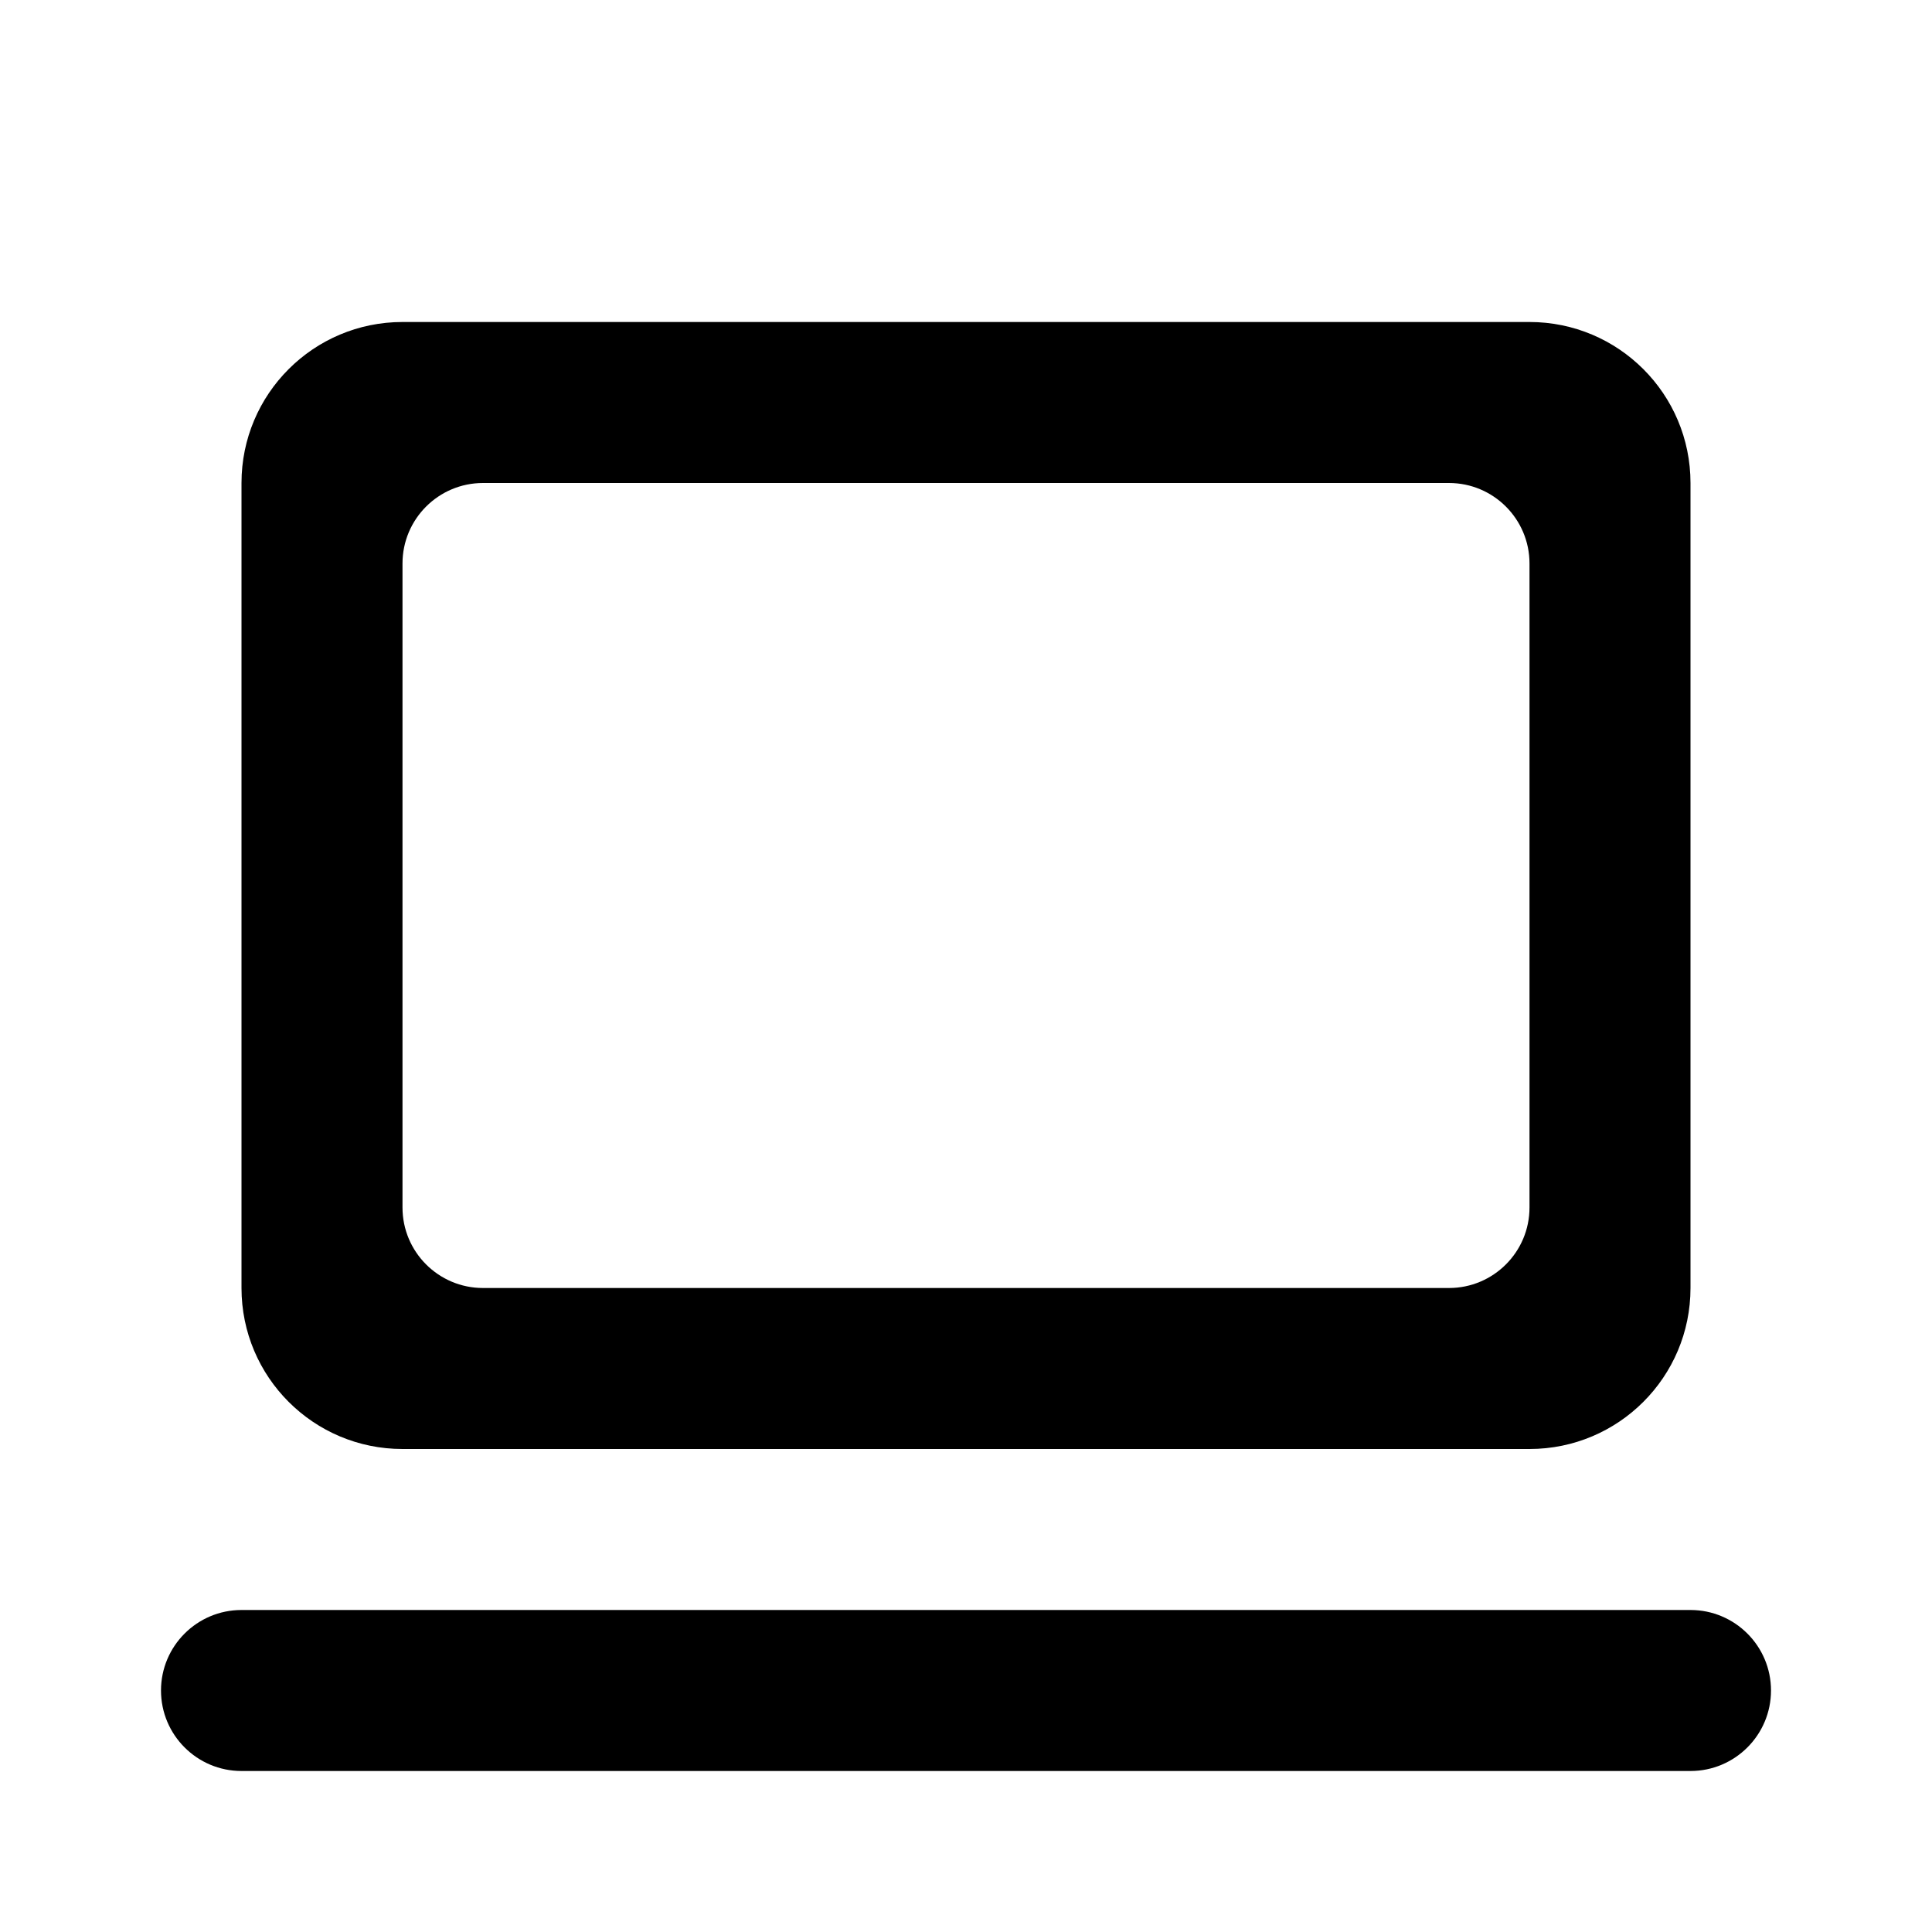 <svg width="24" height="24" viewBox="0 0 24 24" fill="none" xmlns="http://www.w3.org/2000/svg">
<path fill-rule="evenodd" clip-rule="evenodd" d="M5 4C3.895 4 3 4.895 3 6V16C3 17.105 3.895 18 5 18H19C20.105 18 21 17.105 21 16V6C21 4.895 20.105 4 19 4H5ZM6 6C5.448 6 5 6.448 5 7V15C5 15.552 5.448 16 6 16H18C18.552 16 19 15.552 19 15V7C19 6.448 18.552 6 18 6H6Z" fill="black"/>
<path d="M2 21C2 20.448 2.448 20 3 20H21C21.552 20 22 20.448 22 21C22 21.552 21.552 22 21 22H3C2.448 22 2 21.552 2 21Z" fill="black"/>
</svg>
